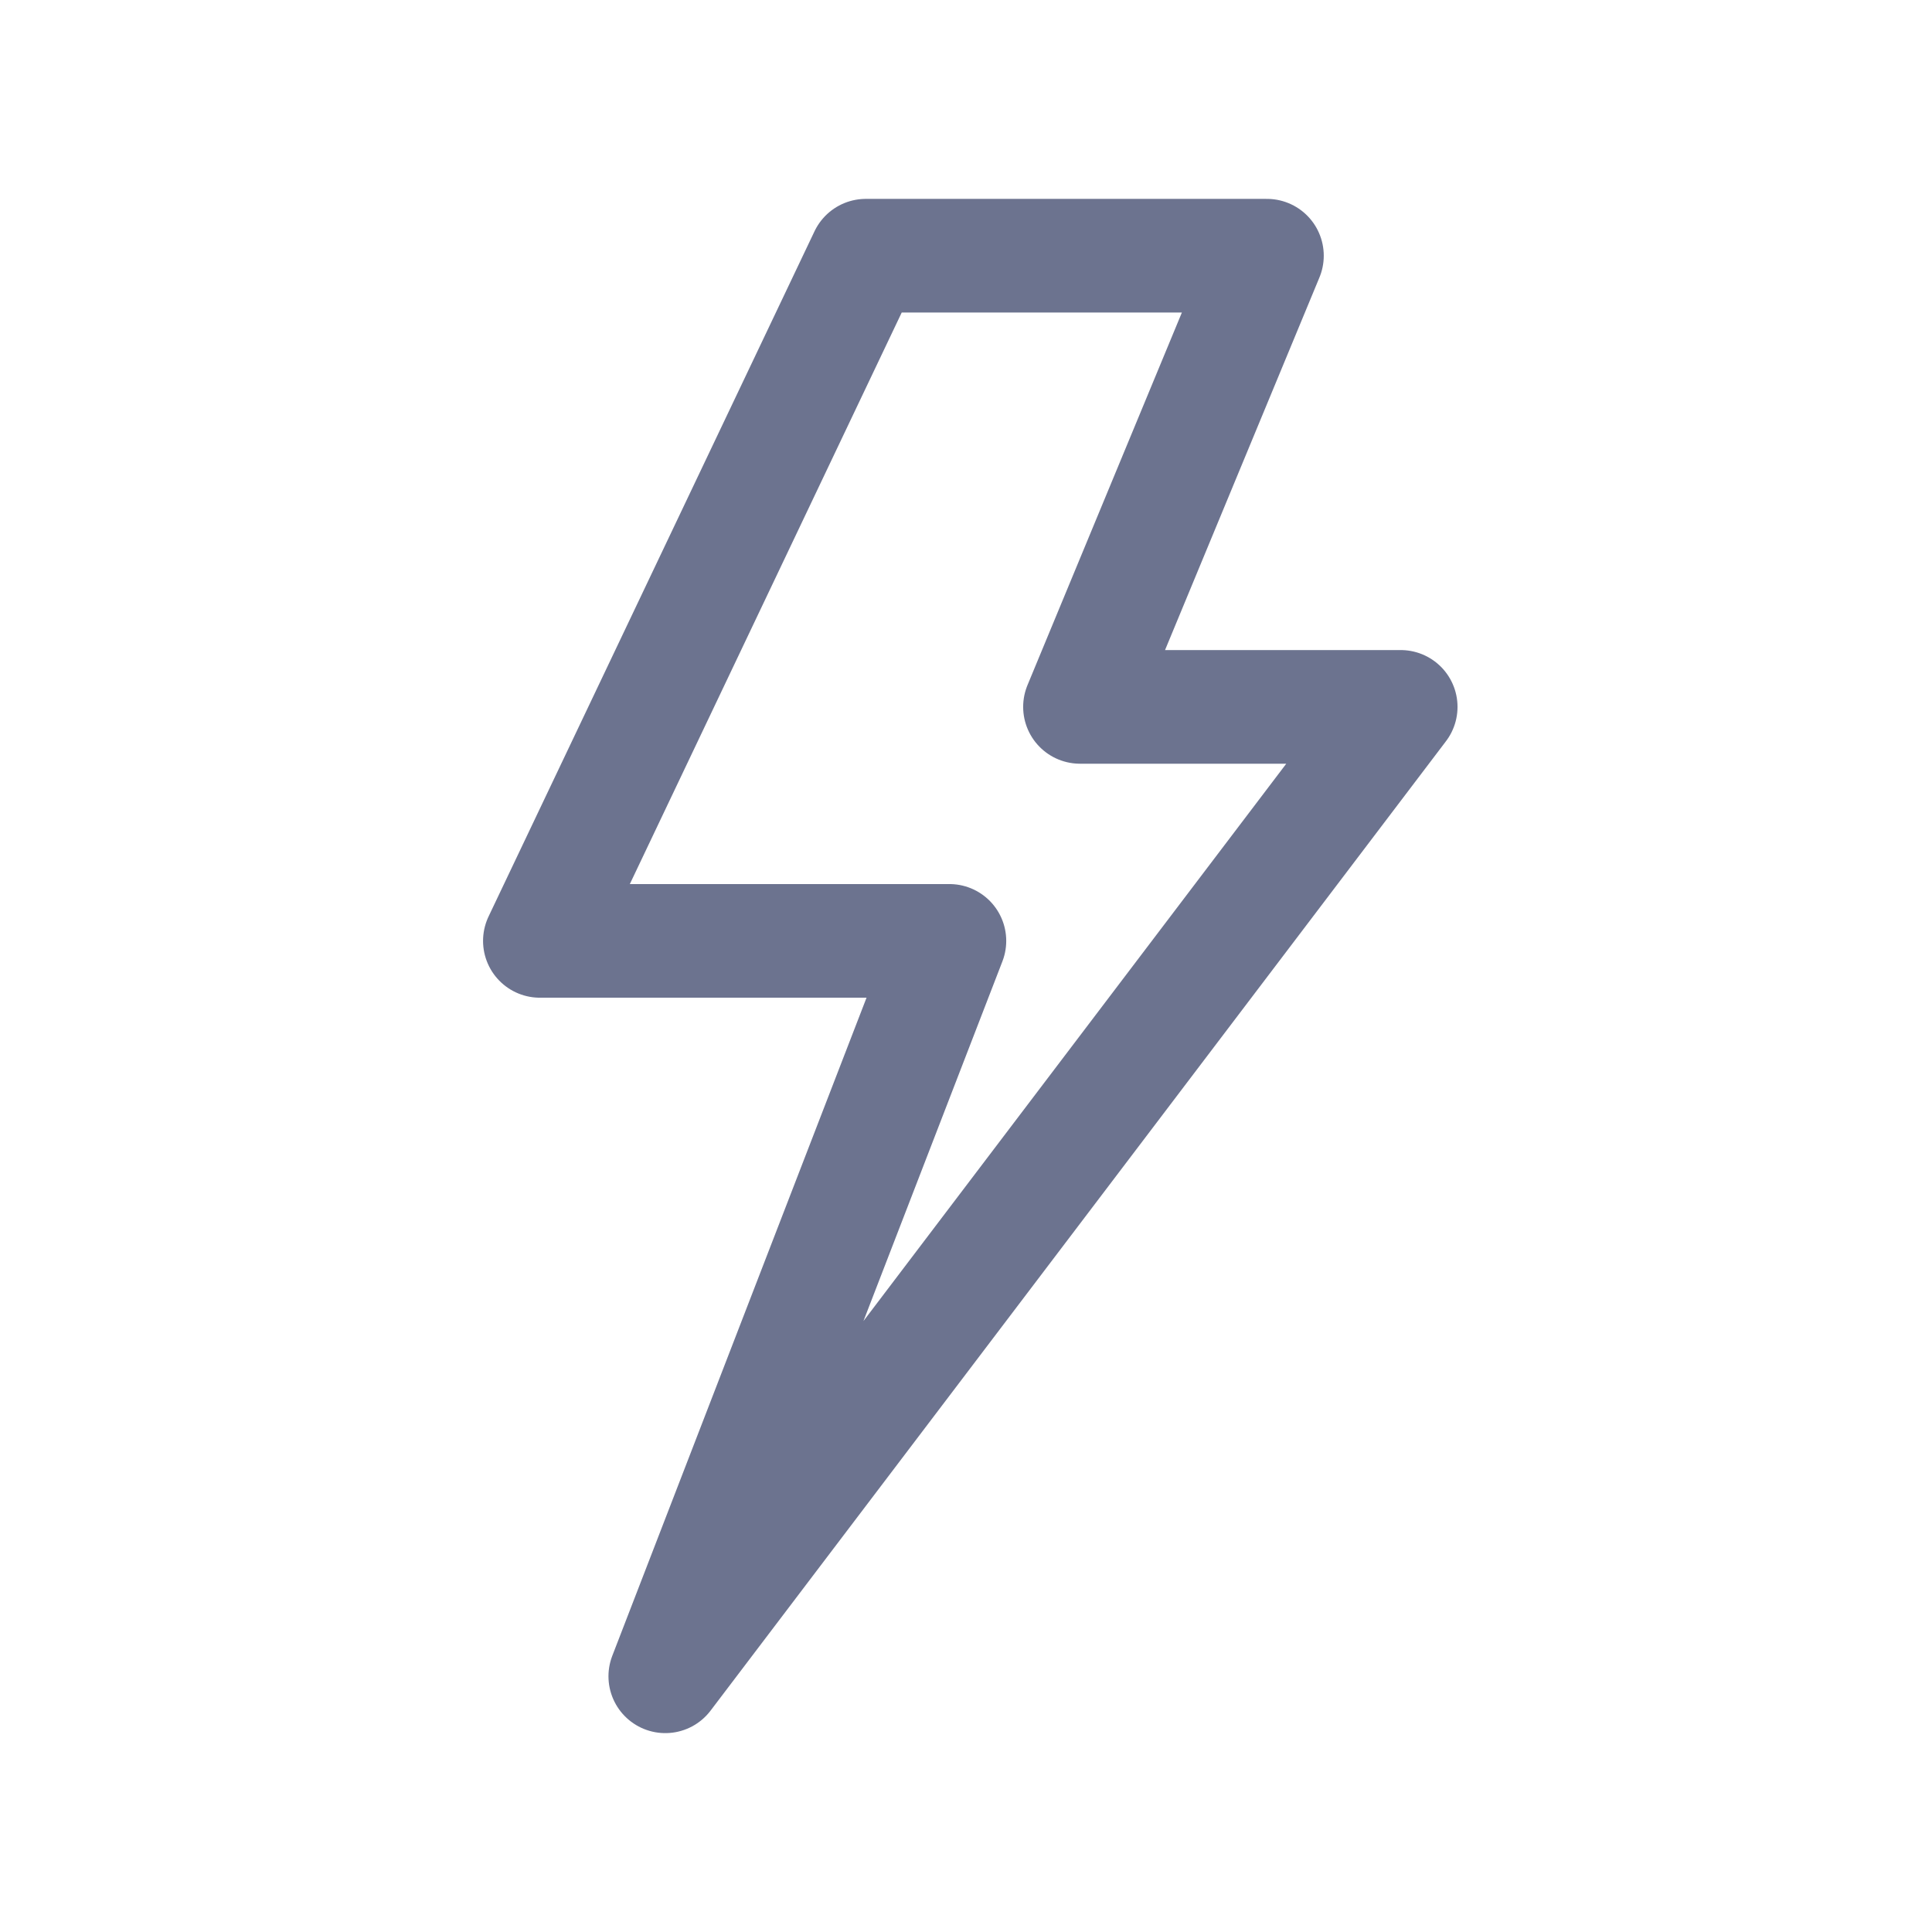 <svg xmlns="http://www.w3.org/2000/svg" xmlns:xlink="http://www.w3.org/1999/xlink" width="34" height="34" viewBox="0 0 34 34">
  <defs>
    <clipPath id="clip-path">
      <rect id="사각형_974" data-name="사각형 974" width="34" height="34" transform="translate(565 2465)" fill="#fff" stroke="#707070" stroke-width="1"/>
    </clipPath>
  </defs>
  <g id="마스크_그룹_77" data-name="마스크 그룹 77" transform="translate(-565 -2465)" clip-path="url(#clip-path)">
    <path id="패스_1919" data-name="패스 1919" d="M201.579,834.175H194.52l-5.736,12.058h7.207l-5,12.942,12.942-17.06h-5.644Z" transform="translate(385.717 1635.325)" fill="none" stroke="#6c738f" stroke-linecap="round" stroke-linejoin="round" stroke-width="2"/>
  </g>
</svg>
